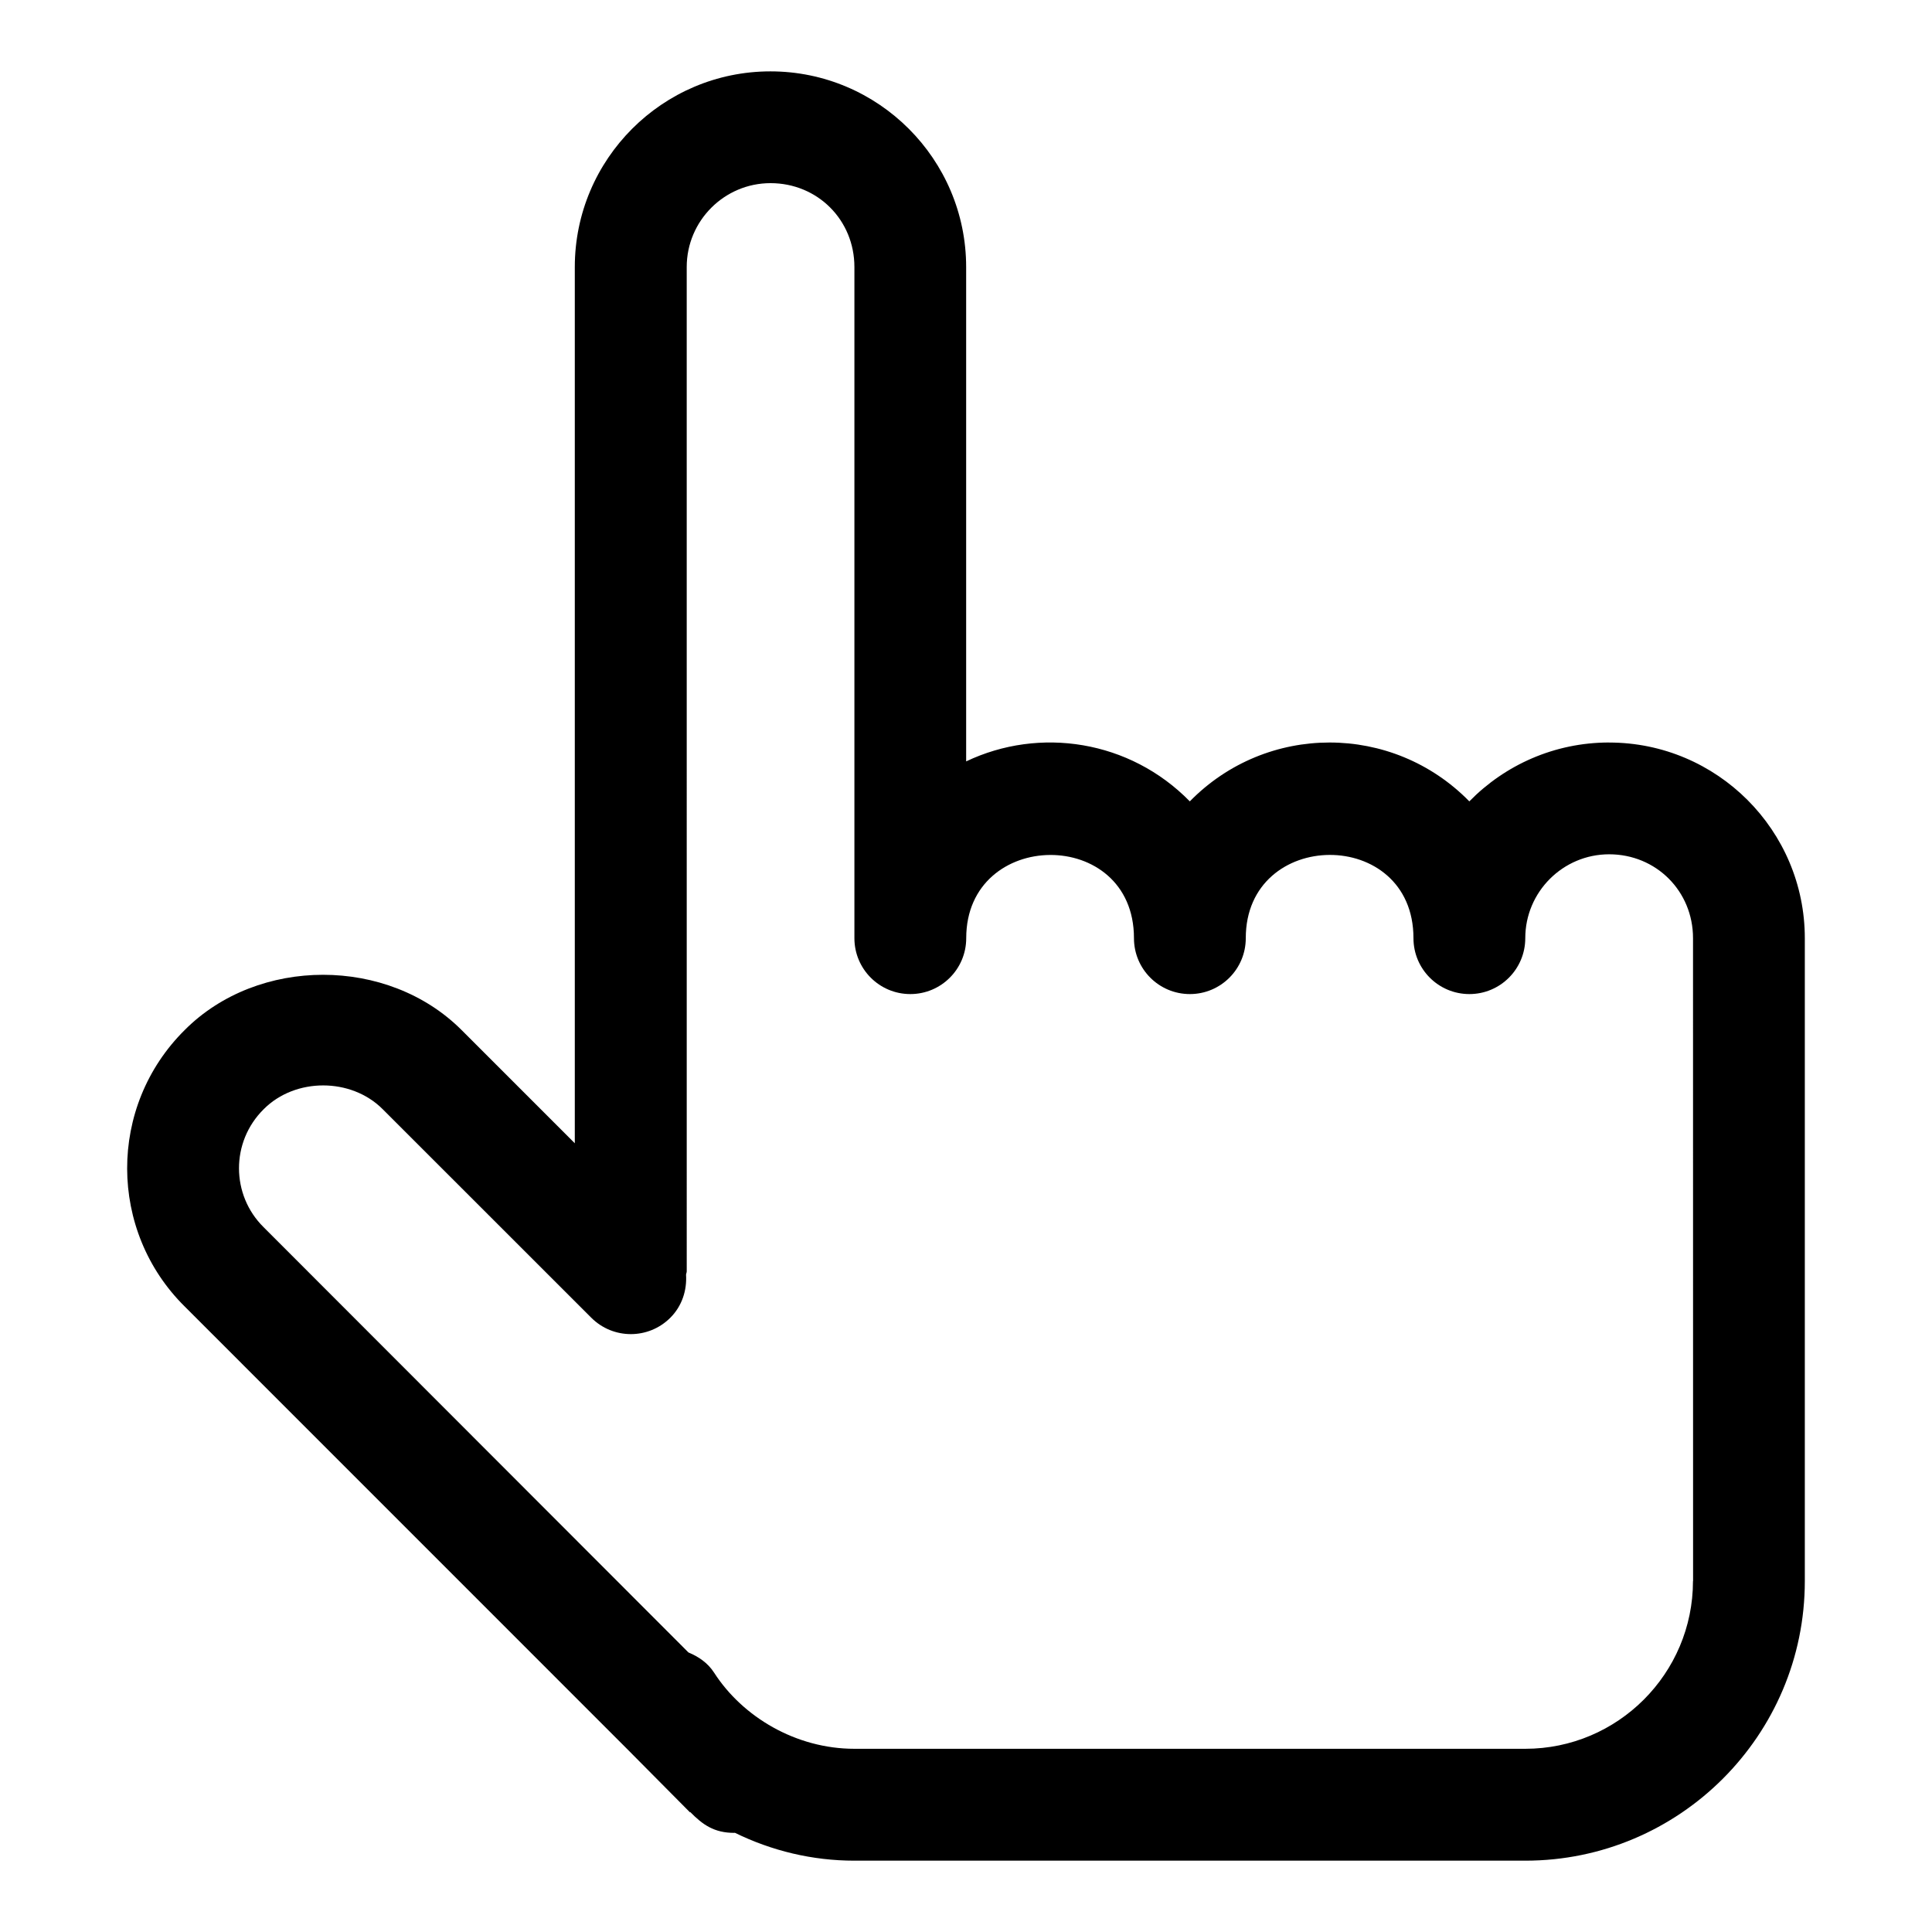 <?xml version="1.0" encoding="UTF-8"?>
<!-- Uploaded to: ICON Repo, www.svgrepo.com, Generator: ICON Repo Mixer Tools -->
<svg fill="#000000" width="800px" height="800px" version="1.1" viewBox="144 144 512 512" xmlns="http://www.w3.org/2000/svg">
 <path d="m570.43 340.77c-14.492 0-27.621 5.973-37.043 15.602-20.375-20.805-53.715-20.789-74.074 0-15.914-16.254-39.832-19.855-59.273-10.594v-131c0-28.598-23.266-51.863-51.863-51.863-28.598 0-51.848 23.266-51.848 51.863v232.2l-29.992-29.992c-19.543-19.559-53.922-19.5-73.348-0.059-20.523 20.316-20.242 53.344-0.043 73.305l117.31 117.33c0.207 0.207 16.168 16.301 16.582 16.715l0.074-0.074c3.289 3.348 6.328 5.527 11.66 5.527 0.059 0 0.105-0.031 0.164-0.031 9.766 4.789 20.535 7.398 31.695 7.398h177.79c40.84 0 74.074-33.223 74.074-74.074v-170.38c0-28.598-23.266-51.863-51.863-51.863zm22.227 222.24c0 24.492-19.93 44.438-44.438 44.438h-177.79c-15.484 0-29.621-8.43-37.18-20.168-1.676-2.609-4.133-4.254-6.801-5.363l-112.6-112.71c-8.609-8.504-8.773-22.566 0.059-31.281 8.344-8.371 23.117-8.371 31.488 0l55.301 55.285c5.793 5.793 15.172 5.793 20.953 0 3.125-3.125 4.414-7.305 4.164-11.395 0.016-0.312 0.18-0.578 0.18-0.891l-0.004-266.16c0-12.254 9.973-22.227 22.211-22.227 12.461 0 22.227 9.766 22.227 22.227v177.86c0 8.195 6.637 14.816 14.816 14.816s14.816-6.625 14.816-14.816c0-29.16 44.453-29.637 44.453 0 0 8.195 6.637 14.816 14.816 14.816 8.18 0 14.816-6.625 14.816-14.816 0-29.25 44.438-29.578 44.438 0 0 8.195 6.637 14.816 14.816 14.816s14.816-6.625 14.816-14.816c0-12.254 9.973-22.227 22.227-22.227 12.461 0 22.227 9.766 22.227 22.227l0.016 170.38z"/>
</svg>